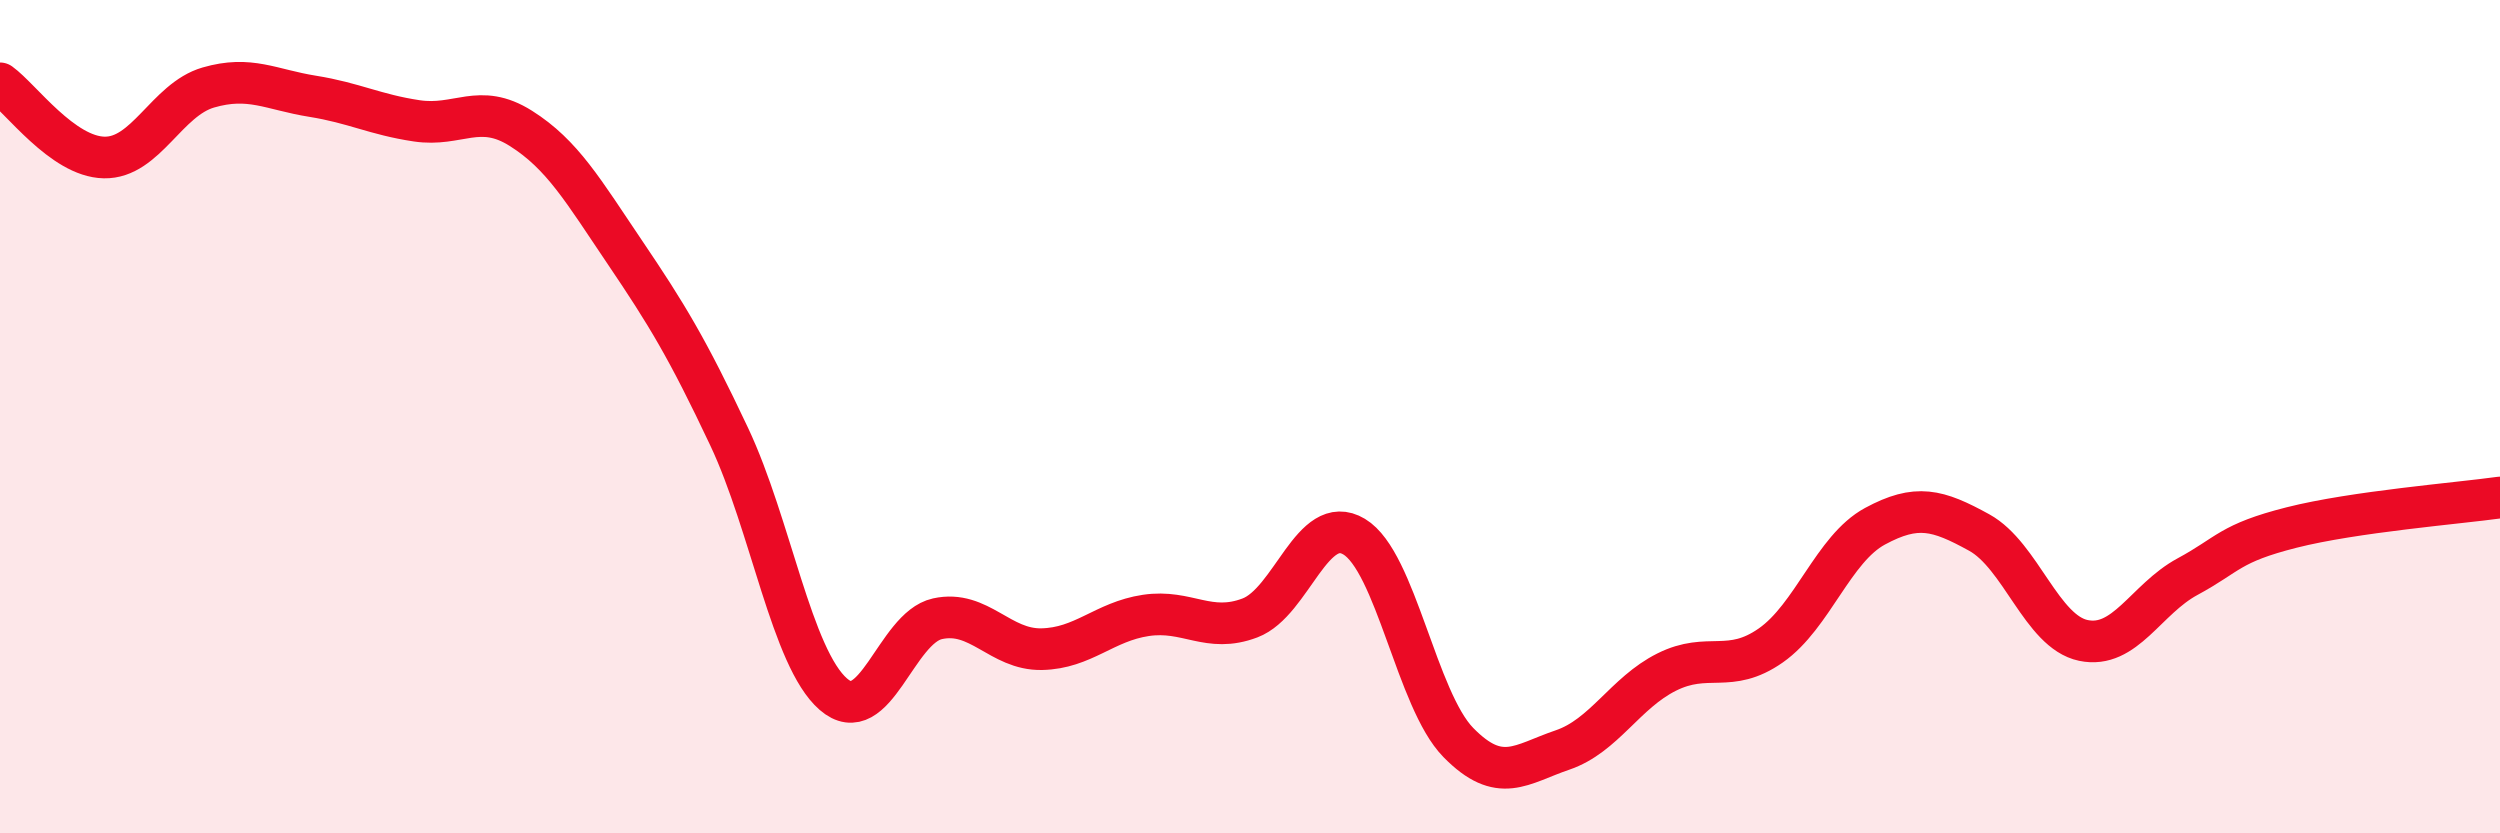 
    <svg width="60" height="20" viewBox="0 0 60 20" xmlns="http://www.w3.org/2000/svg">
      <path
        d="M 0,2 C 0.5,2.36 1.5,3.76 2.5,3.78 C 3.5,3.8 4,2.39 5,2.1 C 6,1.81 6.5,2.15 7.5,2.31 C 8.5,2.47 9,2.75 10,2.9 C 11,3.05 11.5,2.45 12.5,3.08 C 13.5,3.71 14,4.58 15,6.06 C 16,7.54 16.5,8.36 17.5,10.48 C 18.5,12.6 19,15.79 20,16.66 C 21,17.53 21.5,15.07 22.5,14.85 C 23.5,14.63 24,15.6 25,15.58 C 26,15.56 26.5,14.92 27.5,14.77 C 28.5,14.62 29,15.21 30,14.83 C 31,14.45 31.5,12.28 32.5,12.88 C 33.5,13.48 34,16.8 35,17.82 C 36,18.84 36.5,18.34 37.5,18 C 38.5,17.66 39,16.63 40,16.13 C 41,15.63 41.5,16.19 42.5,15.49 C 43.5,14.79 44,13.17 45,12.63 C 46,12.09 46.5,12.23 47.5,12.78 C 48.5,13.33 49,15.16 50,15.37 C 51,15.58 51.5,14.38 52.5,13.84 C 53.5,13.3 53.5,13.04 55,12.66 C 56.5,12.28 59,12.08 60,11.94L60 20L0 20Z"
        fill="#EB0A25"
        opacity="0.1"
        stroke-linecap="round"
        stroke-linejoin="round"
      />
      <path
        d="M 0,2 C 0.5,2.36 1.5,3.76 2.5,3.78 C 3.5,3.8 4,2.39 5,2.1 C 6,1.81 6.5,2.15 7.5,2.31 C 8.5,2.47 9,2.75 10,2.9 C 11,3.05 11.5,2.45 12.5,3.08 C 13.5,3.71 14,4.58 15,6.06 C 16,7.54 16.5,8.36 17.5,10.48 C 18.5,12.6 19,15.79 20,16.66 C 21,17.53 21.5,15.07 22.5,14.85 C 23.5,14.63 24,15.6 25,15.58 C 26,15.56 26.5,14.92 27.5,14.77 C 28.5,14.62 29,15.21 30,14.83 C 31,14.45 31.5,12.28 32.5,12.88 C 33.5,13.48 34,16.8 35,17.82 C 36,18.84 36.5,18.34 37.5,18 C 38.5,17.66 39,16.63 40,16.13 C 41,15.63 41.5,16.19 42.5,15.49 C 43.5,14.79 44,13.17 45,12.63 C 46,12.09 46.5,12.23 47.5,12.78 C 48.5,13.33 49,15.16 50,15.37 C 51,15.58 51.5,14.38 52.5,13.84 C 53.5,13.3 53.5,13.04 55,12.66 C 56.5,12.28 59,12.08 60,11.94"
        stroke="#EB0A25"
        stroke-width="1"
        fill="none"
        stroke-linecap="round"
        stroke-linejoin="round"
      />
    </svg>
  